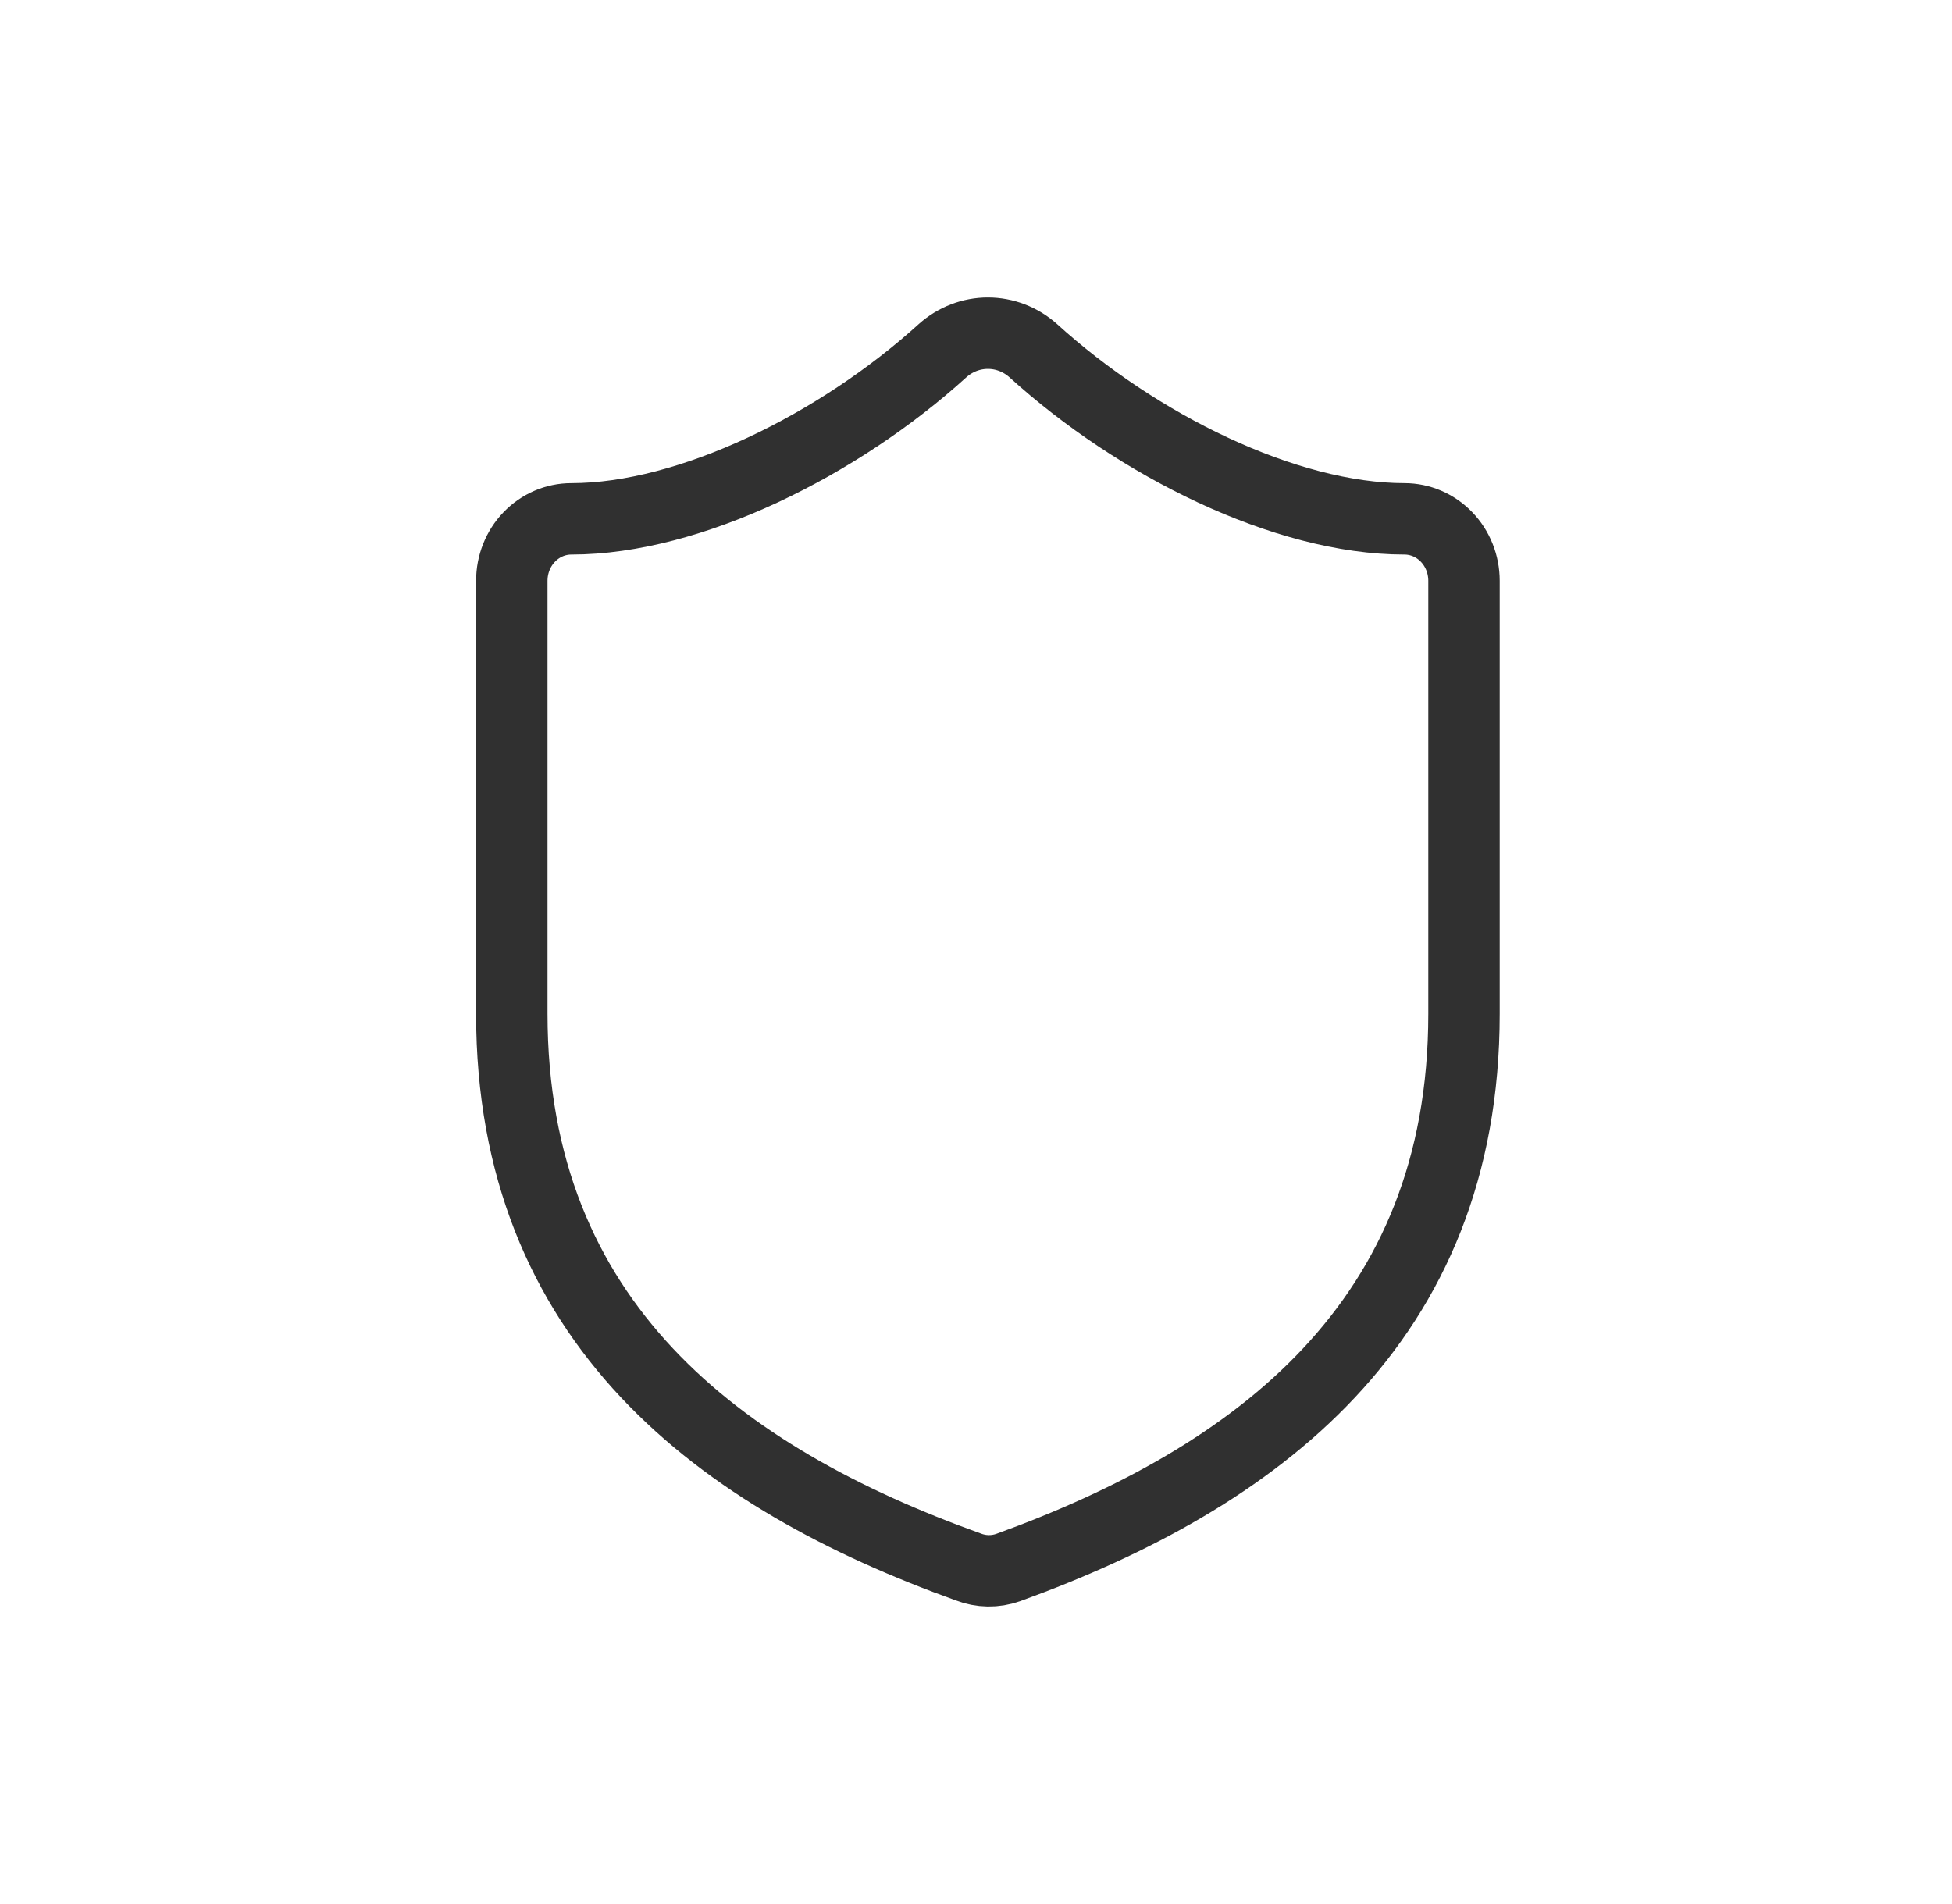<svg width="41" height="40" viewBox="0 0 41 40" fill="none" xmlns="http://www.w3.org/2000/svg">
<path d="M30.75 21.298C30.75 27.797 26.375 31.047 21.175 32.931C20.903 33.027 20.607 33.023 20.337 32.918C15.125 31.047 10.75 27.797 10.75 21.298V12.2C10.75 11.855 10.882 11.524 11.116 11.281C11.351 11.037 11.668 10.9 12 10.9C14.5 10.9 17.625 9.34 19.8 7.365C20.065 7.129 20.402 7 20.75 7C21.098 7 21.435 7.129 21.7 7.365C23.887 9.353 27 10.9 29.5 10.9C29.831 10.9 30.149 11.037 30.384 11.281C30.618 11.524 30.75 11.855 30.75 12.2V21.298Z" stroke="#303030" stroke-width="1.5" stroke-linecap="round" stroke-linejoin="round"/>
</svg>
